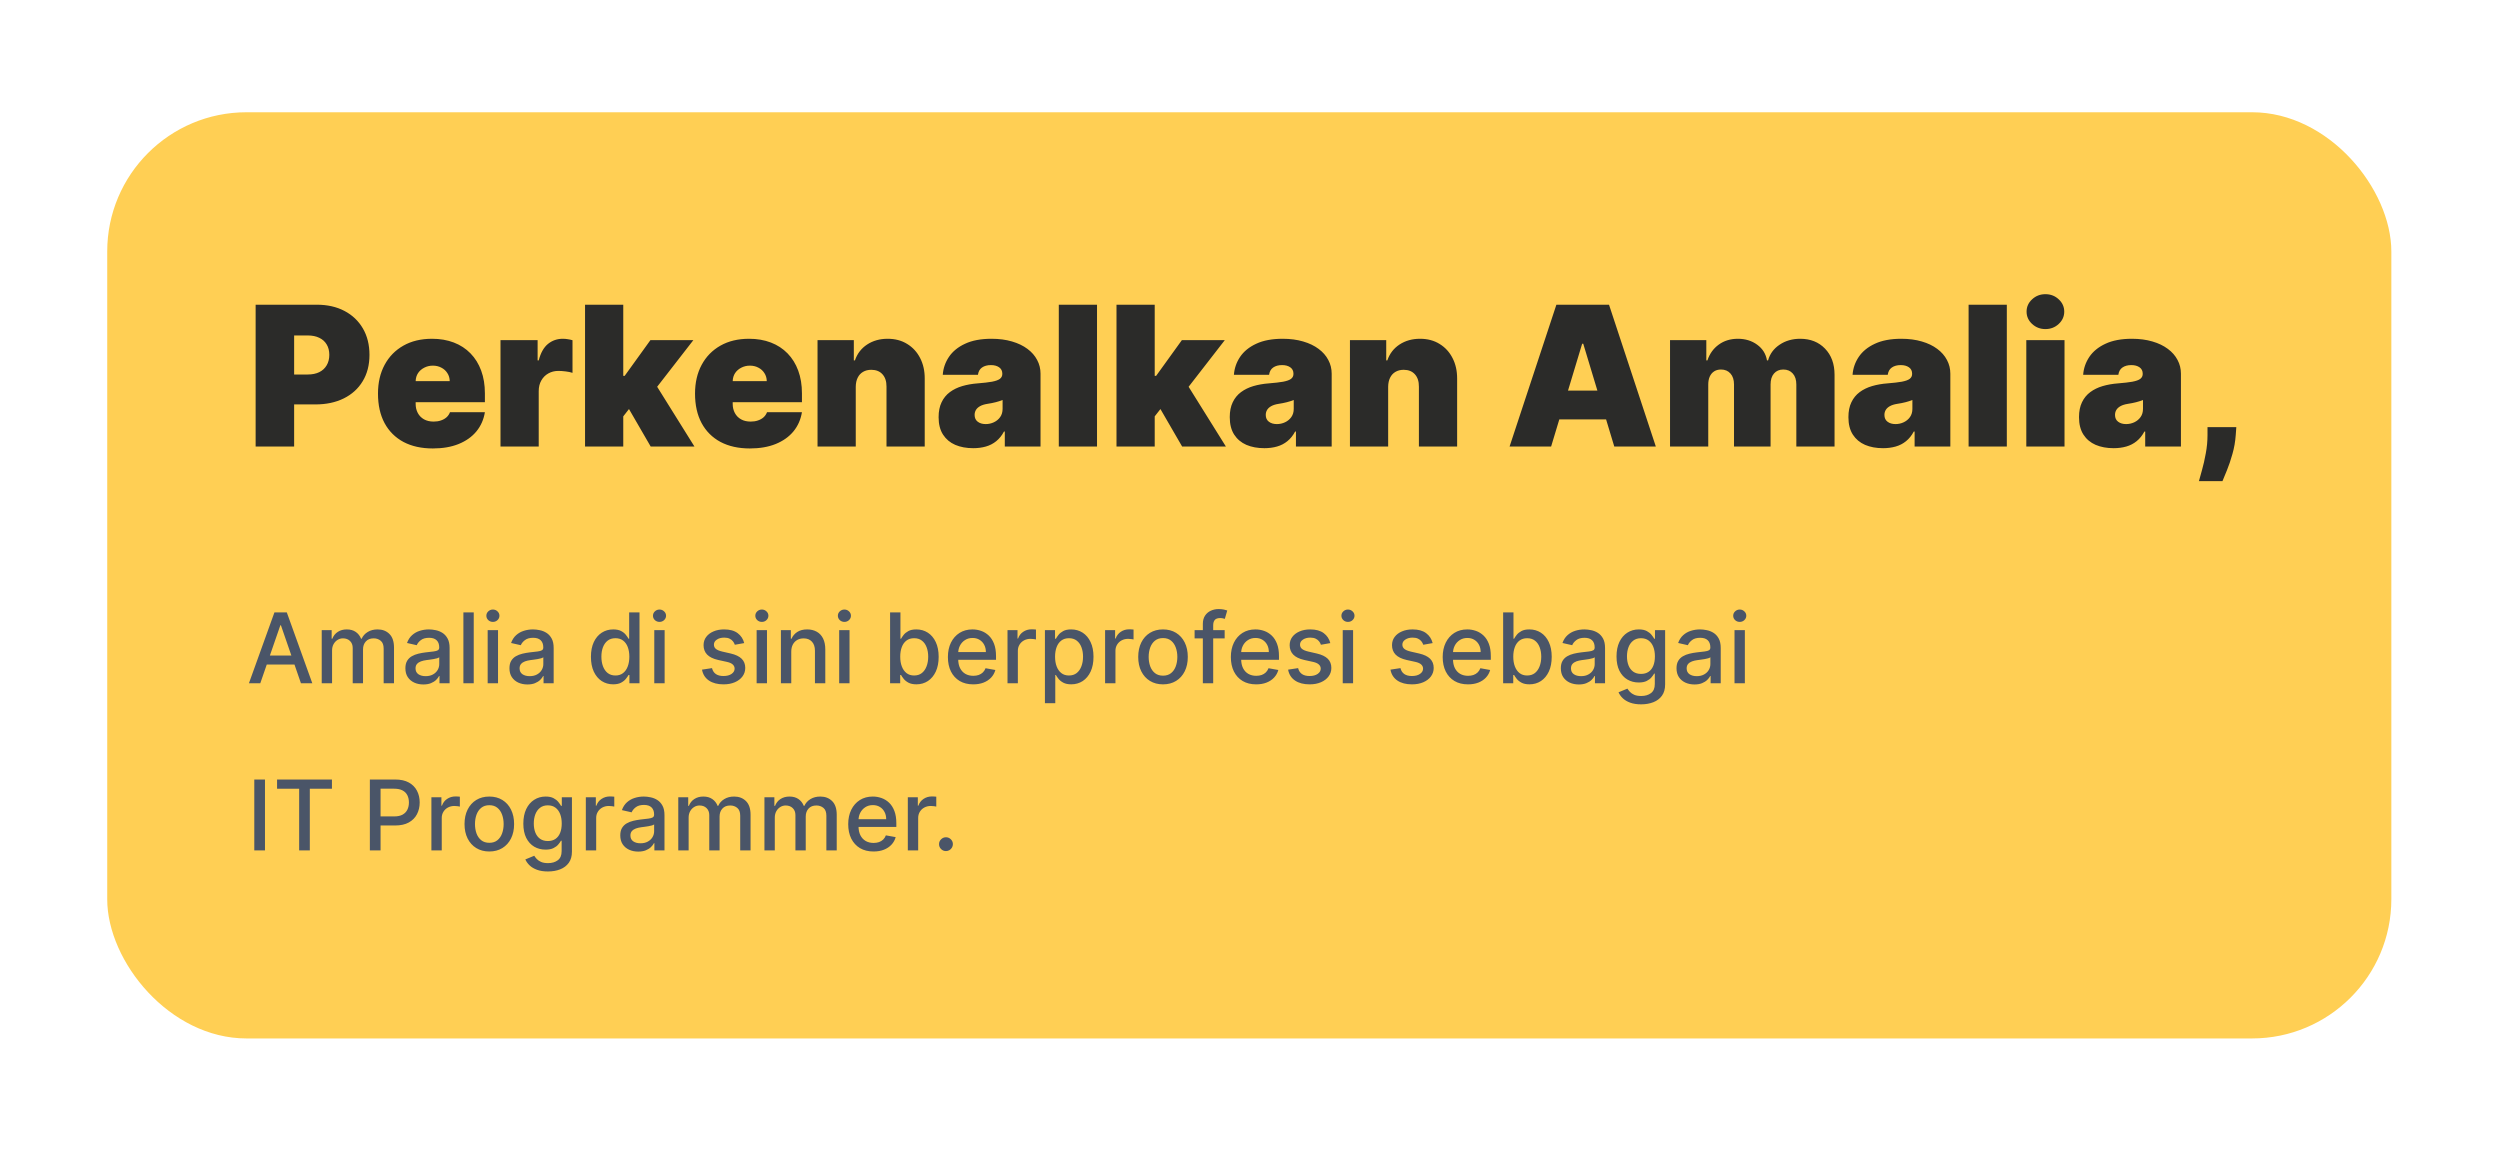 <svg width="359" height="165" viewBox="0 0 359 165" fill="none" xmlns="http://www.w3.org/2000/svg">
<g filter="url(#filter0_d_3867_9648)">
<rect x="6" y="6" width="328" height="133" rx="20" fill="#FFCF54"/>
<path d="M27.312 54V33.636H36.102C37.614 33.636 38.936 33.935 40.07 34.531C41.203 35.128 42.085 35.966 42.715 37.047C43.344 38.127 43.659 39.39 43.659 40.835C43.659 42.294 43.334 43.556 42.685 44.624C42.042 45.691 41.137 46.513 39.97 47.09C38.81 47.666 37.455 47.955 35.903 47.955H30.653V43.659H34.79C35.439 43.659 35.993 43.546 36.45 43.321C36.914 43.089 37.269 42.761 37.514 42.337C37.766 41.912 37.892 41.412 37.892 40.835C37.892 40.252 37.766 39.755 37.514 39.344C37.269 38.926 36.914 38.608 36.45 38.389C35.993 38.164 35.439 38.051 34.79 38.051H32.841V54H27.312ZM52.757 54.278C51.126 54.278 49.721 53.967 48.541 53.344C47.368 52.714 46.463 51.812 45.827 50.639C45.197 49.459 44.882 48.047 44.882 46.403C44.882 44.826 45.2 43.447 45.837 42.267C46.473 41.087 47.371 40.169 48.531 39.513C49.691 38.856 51.06 38.528 52.638 38.528C53.791 38.528 54.835 38.707 55.77 39.065C56.705 39.423 57.503 39.944 58.166 40.626C58.829 41.303 59.34 42.124 59.697 43.092C60.055 44.06 60.234 45.151 60.234 46.364V47.636H46.592V44.614H55.183C55.177 44.176 55.064 43.792 54.845 43.46C54.633 43.122 54.345 42.86 53.98 42.675C53.622 42.483 53.215 42.386 52.757 42.386C52.313 42.386 51.905 42.483 51.534 42.675C51.163 42.86 50.865 43.119 50.639 43.45C50.42 43.782 50.304 44.169 50.291 44.614V47.875C50.291 48.365 50.394 48.803 50.599 49.188C50.805 49.572 51.1 49.874 51.484 50.092C51.869 50.311 52.333 50.42 52.876 50.42C53.254 50.42 53.599 50.367 53.91 50.261C54.229 50.155 54.501 50.003 54.726 49.804C54.951 49.599 55.117 49.353 55.223 49.068H60.234C60.062 50.129 59.654 51.05 59.011 51.832C58.368 52.608 57.517 53.211 56.456 53.642C55.402 54.066 54.169 54.278 52.757 54.278ZM62.474 54V38.727H67.804V41.631H67.963C68.241 40.557 68.682 39.771 69.285 39.274C69.895 38.777 70.608 38.528 71.423 38.528C71.662 38.528 71.897 38.548 72.129 38.588C72.368 38.621 72.596 38.671 72.815 38.737V43.42C72.543 43.328 72.209 43.258 71.811 43.212C71.413 43.165 71.072 43.142 70.787 43.142C70.25 43.142 69.766 43.265 69.335 43.51C68.911 43.749 68.576 44.087 68.331 44.524C68.085 44.955 67.963 45.462 67.963 46.045V54H62.474ZM79.546 50.381L79.586 43.858H80.302L84.001 38.727H90.166L83.961 46.722H82.41L79.546 50.381ZM74.615 54V33.636H80.103V54H74.615ZM84.041 54L80.541 47.955L84.12 44.057L90.325 54H84.041ZM98.284 54.278C96.654 54.278 95.249 53.967 94.069 53.344C92.895 52.714 91.99 51.812 91.354 50.639C90.724 49.459 90.409 48.047 90.409 46.403C90.409 44.826 90.728 43.447 91.364 42.267C92 41.087 92.899 40.169 94.059 39.513C95.219 38.856 96.588 38.528 98.165 38.528C99.319 38.528 100.363 38.707 101.297 39.065C102.232 39.423 103.031 39.944 103.694 40.626C104.356 41.303 104.867 42.124 105.225 43.092C105.583 44.06 105.762 45.151 105.762 46.364V47.636H92.12V44.614H100.711C100.704 44.176 100.591 43.792 100.373 43.46C100.16 43.122 99.872 42.86 99.507 42.675C99.15 42.483 98.742 42.386 98.284 42.386C97.84 42.386 97.433 42.483 97.061 42.675C96.69 42.86 96.392 43.119 96.166 43.45C95.948 43.782 95.832 44.169 95.819 44.614V47.875C95.819 48.365 95.921 48.803 96.127 49.188C96.332 49.572 96.627 49.874 97.012 50.092C97.396 50.311 97.86 50.42 98.404 50.42C98.782 50.42 99.126 50.367 99.438 50.261C99.756 50.155 100.028 50.003 100.253 49.804C100.479 49.599 100.644 49.353 100.75 49.068H105.762C105.589 50.129 105.182 51.05 104.539 51.832C103.896 52.608 103.044 53.211 101.983 53.642C100.929 54.066 99.696 54.278 98.284 54.278ZM113.49 45.409V54H108.001V38.727H113.212V41.631H113.371C113.702 40.663 114.286 39.904 115.121 39.354C115.963 38.803 116.944 38.528 118.064 38.528C119.144 38.528 120.082 38.777 120.878 39.274C121.68 39.765 122.3 40.441 122.737 41.303C123.181 42.164 123.4 43.149 123.393 44.256V54H117.905V45.409C117.911 44.653 117.719 44.06 117.328 43.629C116.944 43.198 116.407 42.983 115.717 42.983C115.267 42.983 114.872 43.082 114.534 43.281C114.203 43.474 113.947 43.752 113.768 44.117C113.589 44.474 113.497 44.905 113.49 45.409ZM130.359 54.239C129.384 54.239 128.522 54.08 127.773 53.761C127.031 53.437 126.448 52.946 126.023 52.29C125.599 51.633 125.387 50.798 125.387 49.784C125.387 48.949 125.53 48.236 125.815 47.646C126.1 47.05 126.497 46.562 127.008 46.185C127.518 45.807 128.112 45.519 128.788 45.32C129.47 45.121 130.206 44.992 130.995 44.932C131.85 44.865 132.536 44.786 133.053 44.693C133.577 44.594 133.955 44.458 134.187 44.285C134.419 44.106 134.535 43.871 134.535 43.58V43.54C134.535 43.142 134.382 42.837 134.077 42.625C133.772 42.413 133.381 42.307 132.904 42.307C132.38 42.307 131.953 42.423 131.621 42.655C131.297 42.88 131.101 43.228 131.035 43.699H125.984C126.05 42.771 126.345 41.916 126.869 41.133C127.399 40.345 128.171 39.715 129.185 39.244C130.2 38.767 131.466 38.528 132.984 38.528C134.077 38.528 135.058 38.658 135.927 38.916C136.795 39.168 137.534 39.523 138.144 39.98C138.754 40.431 139.218 40.961 139.536 41.571C139.861 42.174 140.023 42.831 140.023 43.54V54H134.893V51.852H134.773C134.469 52.422 134.097 52.883 133.66 53.234C133.229 53.586 132.735 53.841 132.178 54C131.628 54.159 131.022 54.239 130.359 54.239ZM132.148 50.778C132.566 50.778 132.957 50.692 133.322 50.52C133.693 50.347 133.995 50.099 134.227 49.774C134.459 49.449 134.575 49.055 134.575 48.591V47.318C134.429 47.378 134.273 47.434 134.107 47.487C133.948 47.54 133.776 47.59 133.59 47.636C133.411 47.683 133.219 47.726 133.013 47.766C132.815 47.805 132.606 47.842 132.387 47.875C131.963 47.941 131.615 48.051 131.343 48.203C131.078 48.349 130.879 48.531 130.746 48.75C130.621 48.962 130.558 49.201 130.558 49.466C130.558 49.89 130.707 50.215 131.005 50.44C131.303 50.666 131.684 50.778 132.148 50.778ZM148.135 33.636V54H142.646V33.636H148.135ZM155.863 50.381L155.903 43.858H156.619L160.317 38.727H166.482L160.278 46.722H158.727L155.863 50.381ZM150.931 54V33.636H156.42V54H150.931ZM160.357 54L156.857 47.955L160.437 44.057L166.641 54H160.357ZM172.167 54.239C171.193 54.239 170.331 54.08 169.582 53.761C168.84 53.437 168.256 52.946 167.832 52.29C167.408 51.633 167.196 50.798 167.196 49.784C167.196 48.949 167.338 48.236 167.623 47.646C167.908 47.05 168.306 46.562 168.816 46.185C169.327 45.807 169.92 45.519 170.596 45.32C171.279 45.121 172.015 44.992 172.804 44.932C173.659 44.865 174.345 44.786 174.862 44.693C175.386 44.594 175.763 44.458 175.995 44.285C176.227 44.106 176.343 43.871 176.343 43.58V43.54C176.343 43.142 176.191 42.837 175.886 42.625C175.581 42.413 175.19 42.307 174.713 42.307C174.189 42.307 173.761 42.423 173.43 42.655C173.105 42.88 172.91 43.228 172.843 43.699H167.792C167.859 42.771 168.154 41.916 168.677 41.133C169.208 40.345 169.98 39.715 170.994 39.244C172.008 38.767 173.274 38.528 174.792 38.528C175.886 38.528 176.867 38.658 177.735 38.916C178.604 39.168 179.343 39.523 179.953 39.98C180.563 40.431 181.027 40.961 181.345 41.571C181.67 42.174 181.832 42.831 181.832 43.54V54H176.701V51.852H176.582C176.277 52.422 175.906 52.883 175.468 53.234C175.038 53.586 174.544 53.841 173.987 54C173.437 54.159 172.83 54.239 172.167 54.239ZM173.957 50.778C174.375 50.778 174.766 50.692 175.13 50.52C175.502 50.347 175.803 50.099 176.035 49.774C176.267 49.449 176.383 49.055 176.383 48.591V47.318C176.237 47.378 176.082 47.434 175.916 47.487C175.757 47.54 175.584 47.59 175.399 47.636C175.22 47.683 175.028 47.726 174.822 47.766C174.623 47.805 174.414 47.842 174.196 47.875C173.771 47.941 173.423 48.051 173.152 48.203C172.886 48.349 172.688 48.531 172.555 48.75C172.429 48.962 172.366 49.201 172.366 49.466C172.366 49.89 172.515 50.215 172.814 50.44C173.112 50.666 173.493 50.778 173.957 50.778ZM189.943 45.409V54H184.455V38.727H189.665V41.631H189.824C190.155 40.663 190.739 39.904 191.574 39.354C192.416 38.803 193.397 38.528 194.517 38.528C195.598 38.528 196.536 38.777 197.331 39.274C198.133 39.765 198.753 40.441 199.19 41.303C199.634 42.164 199.853 43.149 199.847 44.256V54H194.358V45.409C194.365 44.653 194.172 44.06 193.781 43.629C193.397 43.198 192.86 42.983 192.17 42.983C191.72 42.983 191.325 43.082 190.987 43.281C190.656 43.474 190.401 43.752 190.222 44.117C190.043 44.474 189.95 44.905 189.943 45.409ZM213.344 54H207.379L214.1 33.636H221.657L228.379 54H222.413L217.958 39.244H217.799L213.344 54ZM212.231 45.966H223.447V50.102H212.231V45.966ZM230.419 54V38.727H235.63V41.631H235.789C236.107 40.676 236.65 39.92 237.419 39.364C238.188 38.807 239.103 38.528 240.164 38.528C241.238 38.528 242.162 38.813 242.938 39.383C243.713 39.947 244.181 40.696 244.34 41.631H244.499C244.757 40.696 245.308 39.947 246.15 39.383C246.991 38.813 247.979 38.528 249.113 38.528C250.578 38.528 251.764 38.999 252.672 39.94C253.587 40.882 254.044 42.135 254.044 43.699V54H248.556V45.091C248.556 44.421 248.387 43.898 248.049 43.52C247.711 43.135 247.257 42.943 246.686 42.943C246.123 42.943 245.676 43.135 245.344 43.52C245.019 43.898 244.857 44.421 244.857 45.091V54H239.607V45.091C239.607 44.421 239.438 43.898 239.1 43.52C238.762 43.135 238.308 42.943 237.738 42.943C237.36 42.943 237.035 43.029 236.763 43.202C236.491 43.374 236.279 43.623 236.127 43.947C235.981 44.266 235.908 44.647 235.908 45.091V54H230.419ZM261.007 54.239C260.033 54.239 259.171 54.08 258.422 53.761C257.679 53.437 257.096 52.946 256.672 52.29C256.248 51.633 256.036 50.798 256.036 49.784C256.036 48.949 256.178 48.236 256.463 47.646C256.748 47.05 257.146 46.562 257.656 46.185C258.167 45.807 258.76 45.519 259.436 45.32C260.119 45.121 260.855 44.992 261.643 44.932C262.499 44.865 263.185 44.786 263.702 44.693C264.225 44.594 264.603 44.458 264.835 44.285C265.067 44.106 265.183 43.871 265.183 43.58V43.54C265.183 43.142 265.031 42.837 264.726 42.625C264.421 42.413 264.03 42.307 263.553 42.307C263.029 42.307 262.601 42.423 262.27 42.655C261.945 42.88 261.75 43.228 261.683 43.699H256.632C256.698 42.771 256.993 41.916 257.517 41.133C258.047 40.345 258.82 39.715 259.834 39.244C260.848 38.767 262.114 38.528 263.632 38.528C264.726 38.528 265.707 38.658 266.575 38.916C267.444 39.168 268.183 39.523 268.793 39.98C269.402 40.431 269.866 40.961 270.185 41.571C270.509 42.174 270.672 42.831 270.672 43.54V54H265.541V51.852H265.422C265.117 52.422 264.746 52.883 264.308 53.234C263.877 53.586 263.384 53.841 262.827 54C262.277 54.159 261.67 54.239 261.007 54.239ZM262.797 50.778C263.214 50.778 263.606 50.692 263.97 50.52C264.341 50.347 264.643 50.099 264.875 49.774C265.107 49.449 265.223 49.055 265.223 48.591V47.318C265.077 47.378 264.921 47.434 264.756 47.487C264.597 47.54 264.424 47.59 264.239 47.636C264.06 47.683 263.867 47.726 263.662 47.766C263.463 47.805 263.254 47.842 263.036 47.875C262.611 47.941 262.263 48.051 261.991 48.203C261.726 48.349 261.527 48.531 261.395 48.75C261.269 48.962 261.206 49.201 261.206 49.466C261.206 49.89 261.355 50.215 261.653 50.44C261.952 50.666 262.333 50.778 262.797 50.778ZM278.783 33.636V54H273.294V33.636H278.783ZM281.58 54V38.727H287.068V54H281.58ZM284.324 37.136C283.581 37.136 282.945 36.891 282.415 36.401C281.884 35.91 281.619 35.32 281.619 34.631C281.619 33.941 281.884 33.351 282.415 32.861C282.945 32.37 283.581 32.125 284.324 32.125C285.073 32.125 285.709 32.37 286.233 32.861C286.763 33.351 287.028 33.941 287.028 34.631C287.028 35.32 286.763 35.91 286.233 36.401C285.709 36.891 285.073 37.136 284.324 37.136ZM294.12 54.239C293.146 54.239 292.284 54.08 291.535 53.761C290.793 53.437 290.209 52.946 289.785 52.29C289.361 51.633 289.149 50.798 289.149 49.784C289.149 48.949 289.291 48.236 289.576 47.646C289.861 47.05 290.259 46.562 290.77 46.185C291.28 45.807 291.873 45.519 292.549 45.32C293.232 45.121 293.968 44.992 294.757 44.932C295.612 44.865 296.298 44.786 296.815 44.693C297.339 44.594 297.717 44.458 297.949 44.285C298.181 44.106 298.297 43.871 298.297 43.58V43.54C298.297 43.142 298.144 42.837 297.839 42.625C297.534 42.413 297.143 42.307 296.666 42.307C296.142 42.307 295.715 42.423 295.383 42.655C295.058 42.88 294.863 43.228 294.797 43.699H289.745C289.812 42.771 290.107 41.916 290.63 41.133C291.161 40.345 291.933 39.715 292.947 39.244C293.961 38.767 295.227 38.528 296.745 38.528C297.839 38.528 298.82 38.658 299.689 38.916C300.557 39.168 301.296 39.523 301.906 39.98C302.516 40.431 302.98 40.961 303.298 41.571C303.623 42.174 303.785 42.831 303.785 43.54V54H298.654V51.852H298.535C298.23 52.422 297.859 52.883 297.422 53.234C296.991 53.586 296.497 53.841 295.94 54C295.39 54.159 294.783 54.239 294.12 54.239ZM295.91 50.778C296.328 50.778 296.719 50.692 297.083 50.52C297.455 50.347 297.756 50.099 297.988 49.774C298.22 49.449 298.336 49.055 298.336 48.591V47.318C298.19 47.378 298.035 47.434 297.869 47.487C297.71 47.54 297.538 47.59 297.352 47.636C297.173 47.683 296.981 47.726 296.775 47.766C296.576 47.805 296.368 47.842 296.149 47.875C295.725 47.941 295.377 48.051 295.105 48.203C294.84 48.349 294.641 48.531 294.508 48.75C294.382 48.962 294.319 49.201 294.319 49.466C294.319 49.89 294.468 50.215 294.767 50.44C295.065 50.666 295.446 50.778 295.91 50.778ZM311.737 51.216L311.658 52.33C311.591 53.284 311.432 54.199 311.18 55.074C310.935 55.949 310.673 56.724 310.395 57.401C310.123 58.077 309.908 58.6 309.749 58.972H306.368C306.474 58.6 306.623 58.063 306.815 57.361C307.014 56.665 307.193 55.876 307.352 54.994C307.518 54.119 307.601 53.231 307.601 52.33V51.216H311.737Z" fill="#2B2B29"/>
<path d="M27.979 88H26.348L30.012 77.818H31.787L35.451 88H33.82L30.942 79.668H30.862L27.979 88ZM28.252 84.013H33.542V85.305H28.252V84.013ZM36.802 88V80.364H38.229V81.606H38.323C38.482 81.186 38.743 80.858 39.104 80.622C39.465 80.383 39.898 80.264 40.401 80.264C40.912 80.264 41.339 80.383 41.684 80.622C42.032 80.861 42.289 81.189 42.455 81.606H42.534C42.717 81.199 43.007 80.874 43.404 80.632C43.802 80.387 44.276 80.264 44.826 80.264C45.519 80.264 46.084 80.481 46.522 80.915C46.962 81.35 47.183 82.004 47.183 82.879V88H45.696V83.019C45.696 82.501 45.555 82.127 45.274 81.895C44.992 81.663 44.656 81.547 44.264 81.547C43.781 81.547 43.404 81.696 43.136 81.994C42.867 82.289 42.733 82.669 42.733 83.133V88H41.252V82.924C41.252 82.51 41.122 82.177 40.864 81.925C40.605 81.673 40.269 81.547 39.855 81.547C39.573 81.547 39.313 81.621 39.074 81.771C38.839 81.916 38.648 82.12 38.502 82.382C38.36 82.644 38.288 82.947 38.288 83.292V88H36.802ZM51.397 88.169C50.913 88.169 50.476 88.079 50.085 87.901C49.694 87.718 49.384 87.455 49.155 87.11C48.93 86.765 48.817 86.343 48.817 85.842C48.817 85.412 48.9 85.057 49.066 84.778C49.231 84.5 49.455 84.28 49.737 84.117C50.019 83.955 50.334 83.832 50.681 83.749C51.029 83.666 51.384 83.603 51.745 83.56C52.203 83.507 52.574 83.464 52.859 83.431C53.144 83.395 53.351 83.337 53.48 83.257C53.61 83.178 53.674 83.048 53.674 82.869V82.835C53.674 82.4 53.552 82.064 53.306 81.825C53.065 81.587 52.703 81.467 52.223 81.467C51.722 81.467 51.328 81.578 51.039 81.8C50.754 82.019 50.557 82.263 50.448 82.531L49.051 82.213C49.217 81.749 49.459 81.374 49.777 81.09C50.098 80.801 50.468 80.592 50.885 80.463C51.303 80.331 51.742 80.264 52.203 80.264C52.508 80.264 52.831 80.301 53.172 80.374C53.517 80.443 53.838 80.572 54.137 80.761C54.438 80.95 54.685 81.22 54.877 81.572C55.07 81.92 55.166 82.372 55.166 82.929V88H53.714V86.956H53.654C53.558 87.148 53.414 87.337 53.222 87.523C53.03 87.708 52.783 87.862 52.481 87.985C52.18 88.108 51.818 88.169 51.397 88.169ZM51.721 86.976C52.132 86.976 52.483 86.895 52.775 86.732C53.069 86.57 53.293 86.358 53.446 86.096C53.601 85.831 53.679 85.547 53.679 85.246V84.261C53.626 84.314 53.524 84.364 53.371 84.41C53.222 84.454 53.051 84.492 52.859 84.525C52.667 84.555 52.48 84.583 52.297 84.609C52.115 84.633 51.962 84.653 51.84 84.669C51.551 84.706 51.288 84.767 51.049 84.853C50.814 84.939 50.625 85.063 50.483 85.226C50.343 85.385 50.274 85.597 50.274 85.862C50.274 86.23 50.41 86.508 50.681 86.697C50.953 86.883 51.3 86.976 51.721 86.976ZM58.632 77.818V88H57.146V77.818H58.632ZM60.632 88V80.364H62.119V88H60.632ZM61.383 79.185C61.124 79.185 60.902 79.099 60.717 78.927C60.534 78.751 60.443 78.542 60.443 78.3C60.443 78.055 60.534 77.846 60.717 77.674C60.902 77.498 61.124 77.41 61.383 77.41C61.641 77.41 61.862 77.498 62.044 77.674C62.23 77.846 62.322 78.055 62.322 78.3C62.322 78.542 62.23 78.751 62.044 78.927C61.862 79.099 61.641 79.185 61.383 79.185ZM66.341 88.169C65.857 88.169 65.419 88.079 65.028 87.901C64.637 87.718 64.327 87.455 64.099 87.11C63.873 86.765 63.761 86.343 63.761 85.842C63.761 85.412 63.843 85.057 64.009 84.778C64.175 84.5 64.398 84.28 64.68 84.117C64.962 83.955 65.277 83.832 65.625 83.749C65.973 83.666 66.328 83.603 66.689 83.56C67.146 83.507 67.517 83.464 67.802 83.431C68.087 83.395 68.295 83.337 68.424 83.257C68.553 83.178 68.618 83.048 68.618 82.869V82.835C68.618 82.4 68.495 82.064 68.25 81.825C68.008 81.587 67.647 81.467 67.166 81.467C66.665 81.467 66.271 81.578 65.983 81.8C65.698 82.019 65.501 82.263 65.391 82.531L63.994 82.213C64.16 81.749 64.402 81.374 64.72 81.09C65.041 80.801 65.411 80.592 65.829 80.463C66.246 80.331 66.685 80.264 67.146 80.264C67.451 80.264 67.774 80.301 68.116 80.374C68.46 80.443 68.782 80.572 69.08 80.761C69.382 80.95 69.629 81.22 69.821 81.572C70.013 81.92 70.109 82.372 70.109 82.929V88H68.657V86.956H68.598C68.502 87.148 68.358 87.337 68.165 87.523C67.973 87.708 67.726 87.862 67.424 87.985C67.123 88.108 66.762 88.169 66.341 88.169ZM66.664 86.976C67.075 86.976 67.426 86.895 67.718 86.732C68.013 86.57 68.237 86.358 68.389 86.096C68.545 85.831 68.623 85.547 68.623 85.246V84.261C68.57 84.314 68.467 84.364 68.314 84.41C68.165 84.454 67.995 84.492 67.802 84.525C67.61 84.555 67.423 84.583 67.241 84.609C67.058 84.633 66.906 84.653 66.783 84.669C66.495 84.706 66.231 84.767 65.993 84.853C65.757 84.939 65.569 85.063 65.426 85.226C65.287 85.385 65.217 85.597 65.217 85.862C65.217 86.23 65.353 86.508 65.625 86.697C65.897 86.883 66.243 86.976 66.664 86.976ZM78.653 88.149C78.036 88.149 77.486 87.992 77.002 87.677C76.522 87.359 76.144 86.906 75.869 86.32C75.597 85.73 75.461 85.022 75.461 84.197C75.461 83.371 75.599 82.665 75.874 82.079C76.152 81.492 76.533 81.043 77.017 80.731C77.501 80.42 78.05 80.264 78.663 80.264C79.137 80.264 79.518 80.344 79.806 80.503C80.098 80.659 80.323 80.841 80.482 81.05C80.645 81.258 80.771 81.442 80.86 81.602H80.95V77.818H82.436V88H80.985V86.812H80.86C80.771 86.974 80.641 87.16 80.472 87.369C80.307 87.577 80.078 87.76 79.786 87.915C79.495 88.071 79.117 88.149 78.653 88.149ZM78.981 86.881C79.409 86.881 79.77 86.769 80.065 86.543C80.363 86.315 80.588 85.998 80.741 85.594C80.897 85.189 80.975 84.719 80.975 84.182C80.975 83.651 80.898 83.188 80.746 82.79C80.594 82.392 80.37 82.082 80.075 81.86C79.78 81.638 79.415 81.527 78.981 81.527C78.534 81.527 78.161 81.643 77.862 81.875C77.564 82.107 77.339 82.424 77.186 82.825C77.037 83.226 76.963 83.678 76.963 84.182C76.963 84.692 77.039 85.151 77.191 85.559C77.344 85.967 77.569 86.29 77.867 86.528C78.169 86.764 78.54 86.881 78.981 86.881ZM84.558 88V80.364H86.044V88H84.558ZM85.309 79.185C85.05 79.185 84.828 79.099 84.642 78.927C84.46 78.751 84.369 78.542 84.369 78.3C84.369 78.055 84.46 77.846 84.642 77.674C84.828 77.498 85.05 77.41 85.309 77.41C85.567 77.41 85.787 77.498 85.97 77.674C86.155 77.846 86.248 78.055 86.248 78.3C86.248 78.542 86.155 78.751 85.97 78.927C85.787 79.099 85.567 79.185 85.309 79.185ZM97.472 82.228L96.124 82.467C96.068 82.294 95.978 82.13 95.856 81.974C95.737 81.819 95.574 81.691 95.369 81.592C95.163 81.492 94.906 81.442 94.598 81.442C94.177 81.442 93.826 81.537 93.544 81.726C93.262 81.912 93.121 82.152 93.121 82.447C93.121 82.702 93.216 82.907 93.405 83.063C93.594 83.219 93.899 83.347 94.32 83.446L95.533 83.724C96.235 83.887 96.759 84.137 97.104 84.475C97.448 84.813 97.621 85.252 97.621 85.793C97.621 86.25 97.488 86.658 97.223 87.016C96.961 87.37 96.595 87.649 96.124 87.851C95.657 88.053 95.115 88.154 94.499 88.154C93.644 88.154 92.946 87.972 92.406 87.607C91.865 87.239 91.534 86.717 91.411 86.041L92.848 85.822C92.938 86.197 93.121 86.48 93.4 86.673C93.678 86.862 94.041 86.956 94.489 86.956C94.976 86.956 95.365 86.855 95.657 86.653C95.949 86.447 96.094 86.197 96.094 85.902C96.094 85.663 96.005 85.463 95.826 85.3C95.65 85.138 95.38 85.015 95.016 84.933L93.723 84.649C93.01 84.487 92.483 84.228 92.142 83.874C91.804 83.519 91.635 83.07 91.635 82.526C91.635 82.076 91.761 81.681 92.013 81.343C92.265 81.005 92.613 80.742 93.057 80.553C93.501 80.36 94.01 80.264 94.583 80.264C95.408 80.264 96.058 80.443 96.532 80.801C97.006 81.156 97.319 81.631 97.472 82.228ZM99.255 88V80.364H100.742V88H99.255ZM100.006 79.185C99.747 79.185 99.525 79.099 99.34 78.927C99.157 78.751 99.066 78.542 99.066 78.3C99.066 78.055 99.157 77.846 99.34 77.674C99.525 77.498 99.747 77.41 100.006 77.41C100.264 77.41 100.485 77.498 100.667 77.674C100.853 77.846 100.945 78.055 100.945 78.3C100.945 78.542 100.853 78.751 100.667 78.927C100.485 79.099 100.264 79.185 100.006 79.185ZM104.228 83.466V88H102.741V80.364H104.168V81.606H104.263C104.438 81.202 104.714 80.877 105.088 80.632C105.466 80.387 105.942 80.264 106.515 80.264C107.035 80.264 107.491 80.374 107.882 80.592C108.273 80.808 108.576 81.129 108.792 81.557C109.007 81.984 109.115 82.513 109.115 83.143V88H107.629V83.322C107.629 82.768 107.484 82.336 107.196 82.024C106.908 81.709 106.512 81.552 106.008 81.552C105.663 81.552 105.357 81.626 105.088 81.776C104.823 81.925 104.612 82.144 104.457 82.432C104.304 82.717 104.228 83.062 104.228 83.466ZM111.109 88V80.364H112.595V88H111.109ZM111.859 79.185C111.601 79.185 111.379 79.099 111.193 78.927C111.011 78.751 110.92 78.542 110.92 78.3C110.92 78.055 111.011 77.846 111.193 77.674C111.379 77.498 111.601 77.41 111.859 77.41C112.118 77.41 112.338 77.498 112.521 77.674C112.706 77.846 112.799 78.055 112.799 78.3C112.799 78.542 112.706 78.751 112.521 78.927C112.338 79.099 112.118 79.185 111.859 79.185ZM118.419 88V77.818H119.906V81.602H119.995C120.082 81.442 120.206 81.258 120.368 81.05C120.531 80.841 120.756 80.659 121.044 80.503C121.333 80.344 121.714 80.264 122.188 80.264C122.804 80.264 123.355 80.42 123.838 80.731C124.322 81.043 124.702 81.492 124.977 82.079C125.255 82.665 125.395 83.371 125.395 84.197C125.395 85.022 125.257 85.73 124.982 86.32C124.707 86.906 124.329 87.359 123.848 87.677C123.368 87.992 122.819 88.149 122.203 88.149C121.739 88.149 121.359 88.071 121.064 87.915C120.773 87.76 120.544 87.577 120.378 87.369C120.212 87.16 120.085 86.974 119.995 86.812H119.871V88H118.419ZM119.876 84.182C119.876 84.719 119.954 85.189 120.11 85.594C120.266 85.998 120.491 86.315 120.786 86.543C121.081 86.769 121.442 86.881 121.87 86.881C122.314 86.881 122.685 86.764 122.983 86.528C123.282 86.29 123.507 85.967 123.659 85.559C123.815 85.151 123.893 84.692 123.893 84.182C123.893 83.678 123.817 83.226 123.664 82.825C123.515 82.424 123.29 82.107 122.988 81.875C122.69 81.643 122.317 81.527 121.87 81.527C121.439 81.527 121.074 81.638 120.776 81.86C120.481 82.082 120.257 82.392 120.105 82.79C119.952 83.188 119.876 83.651 119.876 84.182ZM130.355 88.154C129.603 88.154 128.955 87.993 128.411 87.672C127.871 87.347 127.453 86.891 127.158 86.305C126.867 85.715 126.721 85.024 126.721 84.231C126.721 83.449 126.867 82.76 127.158 82.163C127.453 81.567 127.864 81.101 128.391 80.766C128.921 80.432 129.541 80.264 130.251 80.264C130.681 80.264 131.099 80.335 131.503 80.478C131.908 80.621 132.271 80.844 132.592 81.149C132.914 81.454 133.167 81.85 133.353 82.337C133.538 82.821 133.631 83.41 133.631 84.102V84.629H127.561V83.516H132.175C132.175 83.124 132.095 82.778 131.936 82.477C131.777 82.172 131.553 81.931 131.265 81.756C130.98 81.58 130.645 81.492 130.26 81.492C129.843 81.492 129.478 81.595 129.167 81.8C128.858 82.003 128.62 82.268 128.451 82.596C128.285 82.921 128.202 83.274 128.202 83.655V84.525C128.202 85.035 128.292 85.469 128.471 85.827C128.653 86.185 128.907 86.459 129.231 86.648C129.556 86.833 129.936 86.926 130.37 86.926C130.652 86.926 130.908 86.886 131.14 86.807C131.372 86.724 131.573 86.601 131.742 86.439C131.911 86.276 132.04 86.076 132.13 85.837L133.537 86.091C133.424 86.505 133.222 86.868 132.93 87.18C132.642 87.488 132.279 87.728 131.841 87.901C131.407 88.07 130.912 88.154 130.355 88.154ZM135.281 88V80.364H136.717V81.577H136.797C136.936 81.166 137.181 80.843 137.533 80.607C137.887 80.369 138.288 80.249 138.736 80.249C138.829 80.249 138.938 80.253 139.064 80.259C139.193 80.266 139.294 80.274 139.367 80.284V81.706C139.308 81.689 139.201 81.671 139.049 81.651C138.897 81.628 138.744 81.617 138.592 81.617C138.24 81.617 137.927 81.691 137.652 81.84C137.38 81.986 137.165 82.19 137.006 82.452C136.847 82.71 136.767 83.005 136.767 83.337V88H135.281ZM140.654 90.864V80.364H142.105V81.602H142.23C142.316 81.442 142.44 81.258 142.602 81.05C142.765 80.841 142.99 80.659 143.279 80.503C143.567 80.344 143.948 80.264 144.422 80.264C145.039 80.264 145.589 80.42 146.073 80.731C146.557 81.043 146.936 81.492 147.211 82.079C147.49 82.665 147.629 83.371 147.629 84.197C147.629 85.022 147.491 85.73 147.216 86.32C146.941 86.906 146.563 87.359 146.083 87.677C145.602 87.992 145.053 88.149 144.437 88.149C143.973 88.149 143.593 88.071 143.298 87.915C143.007 87.76 142.778 87.577 142.612 87.369C142.447 87.16 142.319 86.974 142.23 86.812H142.14V90.864H140.654ZM142.11 84.182C142.11 84.719 142.188 85.189 142.344 85.594C142.5 85.998 142.725 86.315 143.02 86.543C143.315 86.769 143.676 86.881 144.104 86.881C144.548 86.881 144.919 86.764 145.218 86.528C145.516 86.29 145.741 85.967 145.894 85.559C146.049 85.151 146.127 84.692 146.127 84.182C146.127 83.678 146.051 83.226 145.899 82.825C145.749 82.424 145.524 82.107 145.222 81.875C144.924 81.643 144.551 81.527 144.104 81.527C143.673 81.527 143.308 81.638 143.01 81.86C142.715 82.082 142.491 82.392 142.339 82.79C142.186 83.188 142.11 83.651 142.11 84.182ZM149.294 88V80.364H150.731V81.577H150.811C150.95 81.166 151.195 80.843 151.546 80.607C151.901 80.369 152.302 80.249 152.749 80.249C152.842 80.249 152.952 80.253 153.078 80.259C153.207 80.266 153.308 80.274 153.381 80.284V81.706C153.321 81.689 153.215 81.671 153.063 81.651C152.91 81.628 152.758 81.617 152.605 81.617C152.254 81.617 151.941 81.691 151.666 81.84C151.394 81.986 151.178 82.19 151.019 82.452C150.86 82.71 150.781 83.005 150.781 83.337V88H149.294ZM157.61 88.154C156.895 88.154 156.27 87.99 155.736 87.662C155.203 87.334 154.788 86.875 154.493 86.285C154.198 85.695 154.051 85.005 154.051 84.217C154.051 83.424 154.198 82.732 154.493 82.138C154.788 81.545 155.203 81.085 155.736 80.756C156.27 80.428 156.895 80.264 157.61 80.264C158.326 80.264 158.951 80.428 159.485 80.756C160.018 81.085 160.433 81.545 160.728 82.138C161.023 82.732 161.17 83.424 161.17 84.217C161.17 85.005 161.023 85.695 160.728 86.285C160.433 86.875 160.018 87.334 159.485 87.662C158.951 87.99 158.326 88.154 157.61 88.154ZM157.615 86.906C158.079 86.906 158.464 86.784 158.769 86.538C159.074 86.293 159.299 85.967 159.445 85.559C159.594 85.151 159.669 84.702 159.669 84.212C159.669 83.724 159.594 83.277 159.445 82.869C159.299 82.458 159.074 82.129 158.769 81.88C158.464 81.631 158.079 81.507 157.615 81.507C157.148 81.507 156.76 81.631 156.452 81.88C156.147 82.129 155.92 82.458 155.771 82.869C155.625 83.277 155.552 83.724 155.552 84.212C155.552 84.702 155.625 85.151 155.771 85.559C155.92 85.967 156.147 86.293 156.452 86.538C156.76 86.784 157.148 86.906 157.615 86.906ZM166.464 80.364V81.557H162.148V80.364H166.464ZM163.331 88V79.479C163.331 79.001 163.436 78.605 163.645 78.29C163.854 77.972 164.13 77.735 164.475 77.579C164.82 77.421 165.194 77.341 165.599 77.341C165.897 77.341 166.152 77.366 166.364 77.415C166.576 77.462 166.734 77.505 166.836 77.545L166.488 78.748C166.419 78.728 166.329 78.705 166.22 78.678C166.111 78.648 165.978 78.633 165.822 78.633C165.461 78.633 165.202 78.723 165.047 78.902C164.894 79.081 164.818 79.34 164.818 79.678V88H163.331ZM170.988 88.154C170.235 88.154 169.587 87.993 169.044 87.672C168.504 87.347 168.086 86.891 167.791 86.305C167.499 85.715 167.354 85.024 167.354 84.231C167.354 83.449 167.499 82.76 167.791 82.163C168.086 81.567 168.497 81.101 169.024 80.766C169.554 80.432 170.174 80.264 170.883 80.264C171.314 80.264 171.732 80.335 172.136 80.478C172.541 80.621 172.903 80.844 173.225 81.149C173.546 81.454 173.8 81.85 173.986 82.337C174.171 82.821 174.264 83.41 174.264 84.102V84.629H168.194V83.516H172.807C172.807 83.124 172.728 82.778 172.569 82.477C172.41 82.172 172.186 81.931 171.898 81.756C171.613 81.58 171.278 81.492 170.893 81.492C170.476 81.492 170.111 81.595 169.8 81.8C169.491 82.003 169.253 82.268 169.084 82.596C168.918 82.921 168.835 83.274 168.835 83.655V84.525C168.835 85.035 168.925 85.469 169.104 85.827C169.286 86.185 169.539 86.459 169.864 86.648C170.189 86.833 170.568 86.926 171.003 86.926C171.284 86.926 171.541 86.886 171.773 86.807C172.005 86.724 172.206 86.601 172.375 86.439C172.544 86.276 172.673 86.076 172.763 85.837L174.17 86.091C174.057 86.505 173.855 86.868 173.563 87.18C173.275 87.488 172.912 87.728 172.474 87.901C172.04 88.07 171.545 88.154 170.988 88.154ZM181.636 82.228L180.288 82.467C180.232 82.294 180.143 82.13 180.02 81.974C179.901 81.819 179.738 81.691 179.533 81.592C179.327 81.492 179.07 81.442 178.762 81.442C178.341 81.442 177.99 81.537 177.708 81.726C177.426 81.912 177.286 82.152 177.286 82.447C177.286 82.702 177.38 82.907 177.569 83.063C177.758 83.219 178.063 83.347 178.484 83.446L179.697 83.724C180.399 83.887 180.923 84.137 181.268 84.475C181.612 84.813 181.785 85.252 181.785 85.793C181.785 86.25 181.652 86.658 181.387 87.016C181.125 87.37 180.759 87.649 180.288 87.851C179.821 88.053 179.279 88.154 178.663 88.154C177.808 88.154 177.11 87.972 176.57 87.607C176.029 87.239 175.698 86.717 175.575 86.041L177.012 85.822C177.102 86.197 177.286 86.48 177.564 86.673C177.842 86.862 178.205 86.956 178.653 86.956C179.14 86.956 179.529 86.855 179.821 86.653C180.113 86.447 180.259 86.197 180.259 85.902C180.259 85.663 180.169 85.463 179.99 85.3C179.814 85.138 179.544 85.015 179.18 84.933L177.887 84.649C177.174 84.487 176.647 84.228 176.306 83.874C175.968 83.519 175.799 83.07 175.799 82.526C175.799 82.076 175.925 81.681 176.177 81.343C176.429 81.005 176.777 80.742 177.221 80.553C177.665 80.36 178.174 80.264 178.747 80.264C179.572 80.264 180.222 80.443 180.696 80.801C181.17 81.156 181.483 81.631 181.636 82.228ZM183.419 88V80.364H184.906V88H183.419ZM184.17 79.185C183.911 79.185 183.689 79.099 183.504 78.927C183.321 78.751 183.23 78.542 183.23 78.3C183.23 78.055 183.321 77.846 183.504 77.674C183.689 77.498 183.911 77.41 184.17 77.41C184.428 77.41 184.649 77.498 184.831 77.674C185.017 77.846 185.11 78.055 185.11 78.3C185.11 78.542 185.017 78.751 184.831 78.927C184.649 79.099 184.428 79.185 184.17 79.185ZM196.333 82.228L194.986 82.467C194.929 82.294 194.84 82.13 194.717 81.974C194.598 81.819 194.435 81.691 194.23 81.592C194.024 81.492 193.768 81.442 193.459 81.442C193.038 81.442 192.687 81.537 192.405 81.726C192.124 81.912 191.983 82.152 191.983 82.447C191.983 82.702 192.077 82.907 192.266 83.063C192.455 83.219 192.76 83.347 193.181 83.446L194.394 83.724C195.097 83.887 195.62 84.137 195.965 84.475C196.31 84.813 196.482 85.252 196.482 85.793C196.482 86.25 196.349 86.658 196.084 87.016C195.823 87.37 195.456 87.649 194.986 87.851C194.518 88.053 193.976 88.154 193.36 88.154C192.505 88.154 191.807 87.972 191.267 87.607C190.727 87.239 190.395 86.717 190.273 86.041L191.709 85.822C191.799 86.197 191.983 86.48 192.261 86.673C192.54 86.862 192.903 86.956 193.35 86.956C193.837 86.956 194.227 86.855 194.518 86.653C194.81 86.447 194.956 86.197 194.956 85.902C194.956 85.663 194.866 85.463 194.687 85.3C194.512 85.138 194.242 85.015 193.877 84.933L192.584 84.649C191.872 84.487 191.345 84.228 191.003 83.874C190.665 83.519 190.496 83.07 190.496 82.526C190.496 82.076 190.622 81.681 190.874 81.343C191.126 81.005 191.474 80.742 191.918 80.553C192.362 80.36 192.871 80.264 193.444 80.264C194.27 80.264 194.919 80.443 195.393 80.801C195.867 81.156 196.18 81.631 196.333 82.228ZM201.408 88.154C200.655 88.154 200.007 87.993 199.464 87.672C198.924 87.347 198.506 86.891 198.211 86.305C197.919 85.715 197.773 85.024 197.773 84.231C197.773 83.449 197.919 82.76 198.211 82.163C198.506 81.567 198.917 81.101 199.444 80.766C199.974 80.432 200.594 80.264 201.303 80.264C201.734 80.264 202.152 80.335 202.556 80.478C202.96 80.621 203.323 80.844 203.645 81.149C203.966 81.454 204.22 81.85 204.406 82.337C204.591 82.821 204.684 83.41 204.684 84.102V84.629H198.614V83.516H203.227C203.227 83.124 203.148 82.778 202.989 82.477C202.83 82.172 202.606 81.931 202.317 81.756C202.032 81.58 201.698 81.492 201.313 81.492C200.896 81.492 200.531 81.595 200.219 81.8C199.911 82.003 199.673 82.268 199.504 82.596C199.338 82.921 199.255 83.274 199.255 83.655V84.525C199.255 85.035 199.344 85.469 199.523 85.827C199.706 86.185 199.959 86.459 200.284 86.648C200.609 86.833 200.988 86.926 201.423 86.926C201.704 86.926 201.961 86.886 202.193 86.807C202.425 86.724 202.626 86.601 202.795 86.439C202.964 86.276 203.093 86.076 203.183 85.837L204.589 86.091C204.477 86.505 204.275 86.868 203.983 87.18C203.695 87.488 203.332 87.728 202.894 87.901C202.46 88.07 201.964 88.154 201.408 88.154ZM206.453 88V77.818H207.939V81.602H208.029C208.115 81.442 208.239 81.258 208.401 81.05C208.564 80.841 208.789 80.659 209.078 80.503C209.366 80.344 209.747 80.264 210.221 80.264C210.838 80.264 211.388 80.42 211.872 80.731C212.356 81.043 212.735 81.492 213.01 82.079C213.289 82.665 213.428 83.371 213.428 84.197C213.428 85.022 213.29 85.73 213.015 86.32C212.74 86.906 212.362 87.359 211.882 87.677C211.401 87.992 210.852 88.149 210.236 88.149C209.772 88.149 209.392 88.071 209.097 87.915C208.806 87.76 208.577 87.577 208.411 87.369C208.246 87.16 208.118 86.974 208.029 86.812H207.904V88H206.453ZM207.909 84.182C207.909 84.719 207.987 85.189 208.143 85.594C208.299 85.998 208.524 86.315 208.819 86.543C209.114 86.769 209.475 86.881 209.903 86.881C210.347 86.881 210.718 86.764 211.017 86.528C211.315 86.29 211.54 85.967 211.693 85.559C211.848 85.151 211.926 84.692 211.926 84.182C211.926 83.678 211.85 83.226 211.698 82.825C211.548 82.424 211.323 82.107 211.021 81.875C210.723 81.643 210.35 81.527 209.903 81.527C209.472 81.527 209.107 81.638 208.809 81.86C208.514 82.082 208.29 82.392 208.138 82.79C207.985 83.188 207.909 83.651 207.909 84.182ZM217.319 88.169C216.835 88.169 216.398 88.079 216.007 87.901C215.616 87.718 215.306 87.455 215.077 87.11C214.852 86.765 214.739 86.343 214.739 85.842C214.739 85.412 214.822 85.057 214.988 84.778C215.153 84.5 215.377 84.28 215.659 84.117C215.94 83.955 216.255 83.832 216.603 83.749C216.951 83.666 217.306 83.603 217.667 83.56C218.125 83.507 218.496 83.464 218.781 83.431C219.066 83.395 219.273 83.337 219.402 83.257C219.532 83.178 219.596 83.048 219.596 82.869V82.835C219.596 82.4 219.474 82.064 219.228 81.825C218.986 81.587 218.625 81.467 218.145 81.467C217.644 81.467 217.25 81.578 216.961 81.8C216.676 82.019 216.479 82.263 216.37 82.531L214.973 82.213C215.138 81.749 215.38 81.374 215.699 81.09C216.02 80.801 216.39 80.592 216.807 80.463C217.225 80.331 217.664 80.264 218.125 80.264C218.43 80.264 218.753 80.301 219.094 80.374C219.439 80.443 219.76 80.572 220.059 80.761C220.36 80.95 220.607 81.22 220.799 81.572C220.992 81.92 221.088 82.372 221.088 82.929V88H219.636V86.956H219.576C219.48 87.148 219.336 87.337 219.144 87.523C218.952 87.708 218.705 87.862 218.403 87.985C218.101 88.108 217.74 88.169 217.319 88.169ZM217.642 86.976C218.053 86.976 218.405 86.895 218.696 86.732C218.991 86.57 219.215 86.358 219.368 86.096C219.523 85.831 219.601 85.547 219.601 85.246V84.261C219.548 84.314 219.445 84.364 219.293 84.41C219.144 84.454 218.973 84.492 218.781 84.525C218.589 84.555 218.401 84.583 218.219 84.609C218.037 84.633 217.884 84.653 217.762 84.669C217.473 84.706 217.21 84.767 216.971 84.853C216.736 84.939 216.547 85.063 216.404 85.226C216.265 85.385 216.196 85.597 216.196 85.862C216.196 86.23 216.332 86.508 216.603 86.697C216.875 86.883 217.221 86.976 217.642 86.976ZM226.269 91.023C225.663 91.023 225.141 90.943 224.703 90.784C224.269 90.625 223.914 90.415 223.639 90.153C223.364 89.891 223.159 89.604 223.023 89.293L224.301 88.766C224.39 88.912 224.509 89.066 224.659 89.228C224.811 89.394 225.017 89.535 225.275 89.651C225.537 89.767 225.873 89.825 226.284 89.825C226.848 89.825 227.313 89.687 227.681 89.412C228.049 89.14 228.233 88.706 228.233 88.109V86.608H228.139C228.049 86.77 227.92 86.951 227.751 87.15C227.585 87.349 227.356 87.521 227.065 87.667C226.773 87.813 226.394 87.886 225.926 87.886C225.323 87.886 224.78 87.745 224.296 87.463C223.815 87.178 223.434 86.759 223.152 86.205C222.874 85.648 222.735 84.964 222.735 84.152C222.735 83.34 222.872 82.644 223.147 82.064C223.426 81.484 223.807 81.04 224.291 80.731C224.775 80.42 225.323 80.264 225.936 80.264C226.41 80.264 226.793 80.344 227.085 80.503C227.376 80.659 227.603 80.841 227.766 81.05C227.932 81.258 228.059 81.442 228.149 81.602H228.258V80.364H229.715V88.169C229.715 88.825 229.562 89.364 229.257 89.785C228.952 90.206 228.54 90.517 228.019 90.719C227.502 90.922 226.919 91.023 226.269 91.023ZM226.254 86.653C226.682 86.653 227.043 86.553 227.338 86.354C227.637 86.152 227.862 85.864 228.014 85.489C228.17 85.112 228.248 84.659 228.248 84.132C228.248 83.618 228.172 83.166 228.019 82.775C227.867 82.384 227.643 82.079 227.348 81.86C227.053 81.638 226.689 81.527 226.254 81.527C225.807 81.527 225.434 81.643 225.136 81.875C224.838 82.104 224.612 82.415 224.46 82.81C224.311 83.204 224.236 83.645 224.236 84.132C224.236 84.633 224.312 85.072 224.465 85.45C224.617 85.827 224.843 86.122 225.141 86.335C225.442 86.547 225.814 86.653 226.254 86.653ZM233.931 88.169C233.447 88.169 233.009 88.079 232.618 87.901C232.227 87.718 231.917 87.455 231.688 87.11C231.463 86.765 231.35 86.343 231.35 85.842C231.35 85.412 231.433 85.057 231.599 84.778C231.765 84.5 231.988 84.28 232.27 84.117C232.552 83.955 232.867 83.832 233.215 83.749C233.563 83.666 233.917 83.603 234.279 83.56C234.736 83.507 235.107 83.464 235.392 83.431C235.677 83.395 235.884 83.337 236.014 83.257C236.143 83.178 236.208 83.048 236.208 82.869V82.835C236.208 82.4 236.085 82.064 235.84 81.825C235.598 81.587 235.236 81.467 234.756 81.467C234.255 81.467 233.861 81.578 233.573 81.8C233.288 82.019 233.09 82.263 232.981 82.531L231.584 82.213C231.75 81.749 231.992 81.374 232.31 81.09C232.631 80.801 233.001 80.592 233.419 80.463C233.836 80.331 234.275 80.264 234.736 80.264C235.041 80.264 235.364 80.301 235.705 80.374C236.05 80.443 236.372 80.572 236.67 80.761C236.972 80.95 237.218 81.22 237.411 81.572C237.603 81.92 237.699 82.372 237.699 82.929V88H236.247V86.956H236.188C236.092 87.148 235.947 87.337 235.755 87.523C235.563 87.708 235.316 87.862 235.014 87.985C234.713 88.108 234.352 88.169 233.931 88.169ZM234.254 86.976C234.665 86.976 235.016 86.895 235.308 86.732C235.603 86.57 235.826 86.358 235.979 86.096C236.135 85.831 236.213 85.547 236.213 85.246V84.261C236.16 84.314 236.057 84.364 235.904 84.41C235.755 84.454 235.584 84.492 235.392 84.525C235.2 84.555 235.013 84.583 234.83 84.609C234.648 84.633 234.496 84.653 234.373 84.669C234.085 84.706 233.821 84.767 233.583 84.853C233.347 84.939 233.158 85.063 233.016 85.226C232.877 85.385 232.807 85.597 232.807 85.862C232.807 86.23 232.943 86.508 233.215 86.697C233.486 86.883 233.833 86.976 234.254 86.976ZM239.679 88V80.364H241.165V88H239.679ZM240.43 79.185C240.171 79.185 239.949 79.099 239.763 78.927C239.581 78.751 239.49 78.542 239.49 78.3C239.49 78.055 239.581 77.846 239.763 77.674C239.949 77.498 240.171 77.41 240.43 77.41C240.688 77.41 240.909 77.498 241.091 77.674C241.277 77.846 241.369 78.055 241.369 78.3C241.369 78.542 241.277 78.751 241.091 78.927C240.909 79.099 240.688 79.185 240.43 79.185ZM28.655 101.818V112H27.119V101.818H28.655ZM30.39 103.141V101.818H38.27V103.141H35.093V112H33.562V103.141H30.39ZM43.716 112V101.818H47.346C48.138 101.818 48.794 101.962 49.314 102.251C49.835 102.539 50.224 102.933 50.483 103.434C50.741 103.931 50.87 104.491 50.87 105.114C50.87 105.741 50.739 106.304 50.478 106.805C50.219 107.302 49.828 107.696 49.304 107.988C48.784 108.276 48.129 108.42 47.341 108.42H44.845V107.118H47.201C47.702 107.118 48.108 107.032 48.419 106.859C48.731 106.684 48.96 106.445 49.105 106.143C49.251 105.842 49.324 105.499 49.324 105.114C49.324 104.73 49.251 104.388 49.105 104.09C48.96 103.792 48.729 103.558 48.414 103.389C48.103 103.22 47.692 103.136 47.181 103.136H45.252V112H43.716ZM52.552 112V104.364H53.989V105.577H54.068C54.208 105.166 54.453 104.843 54.804 104.607C55.159 104.369 55.56 104.249 56.007 104.249C56.1 104.249 56.209 104.253 56.335 104.259C56.465 104.266 56.566 104.274 56.639 104.284V105.706C56.579 105.689 56.473 105.671 56.321 105.651C56.168 105.628 56.016 105.616 55.863 105.616C55.512 105.616 55.199 105.691 54.923 105.84C54.652 105.986 54.436 106.19 54.277 106.452C54.118 106.71 54.038 107.005 54.038 107.337V112H52.552ZM60.868 112.154C60.152 112.154 59.528 111.99 58.994 111.662C58.46 111.334 58.046 110.875 57.751 110.285C57.456 109.695 57.309 109.005 57.309 108.217C57.309 107.424 57.456 106.732 57.751 106.138C58.046 105.545 58.46 105.085 58.994 104.756C59.528 104.428 60.152 104.264 60.868 104.264C61.584 104.264 62.209 104.428 62.742 104.756C63.276 105.085 63.691 105.545 63.985 106.138C64.28 106.732 64.428 107.424 64.428 108.217C64.428 109.005 64.28 109.695 63.985 110.285C63.691 110.875 63.276 111.334 62.742 111.662C62.209 111.99 61.584 112.154 60.868 112.154ZM60.873 110.906C61.337 110.906 61.722 110.784 62.027 110.538C62.332 110.293 62.557 109.967 62.703 109.559C62.852 109.151 62.926 108.702 62.926 108.212C62.926 107.724 62.852 107.277 62.703 106.869C62.557 106.458 62.332 106.129 62.027 105.88C61.722 105.631 61.337 105.507 60.873 105.507C60.406 105.507 60.018 105.631 59.71 105.88C59.405 106.129 59.178 106.458 59.029 106.869C58.883 107.277 58.81 107.724 58.81 108.212C58.81 108.702 58.883 109.151 59.029 109.559C59.178 109.967 59.405 110.293 59.71 110.538C60.018 110.784 60.406 110.906 60.873 110.906ZM69.289 115.023C68.682 115.023 68.16 114.943 67.723 114.784C67.289 114.625 66.934 114.415 66.659 114.153C66.384 113.891 66.178 113.604 66.042 113.293L67.32 112.766C67.41 112.911 67.529 113.066 67.678 113.228C67.831 113.394 68.036 113.535 68.295 113.651C68.556 113.767 68.893 113.825 69.304 113.825C69.867 113.825 70.333 113.687 70.701 113.412C71.069 113.14 71.253 112.706 71.253 112.109V110.608H71.158C71.069 110.77 70.939 110.951 70.77 111.15C70.605 111.349 70.376 111.521 70.084 111.667C69.793 111.813 69.413 111.886 68.946 111.886C68.343 111.886 67.799 111.745 67.315 111.463C66.835 111.178 66.453 110.759 66.172 110.205C65.893 109.648 65.754 108.964 65.754 108.152C65.754 107.34 65.892 106.644 66.167 106.064C66.445 105.484 66.826 105.04 67.31 104.732C67.794 104.42 68.343 104.264 68.956 104.264C69.43 104.264 69.813 104.344 70.104 104.503C70.396 104.659 70.623 104.841 70.785 105.05C70.951 105.259 71.079 105.442 71.168 105.602H71.278V104.364H72.734V112.169C72.734 112.825 72.582 113.364 72.277 113.785C71.972 114.206 71.559 114.517 71.039 114.719C70.522 114.922 69.939 115.023 69.289 115.023ZM69.274 110.653C69.701 110.653 70.063 110.553 70.358 110.354C70.656 110.152 70.882 109.864 71.034 109.489C71.19 109.112 71.268 108.659 71.268 108.132C71.268 107.618 71.191 107.166 71.039 106.775C70.886 106.384 70.663 106.079 70.368 105.86C70.073 105.638 69.708 105.527 69.274 105.527C68.826 105.527 68.454 105.643 68.155 105.875C67.857 106.104 67.632 106.415 67.479 106.81C67.33 107.204 67.255 107.645 67.255 108.132C67.255 108.633 67.332 109.072 67.484 109.45C67.637 109.827 67.862 110.122 68.16 110.335C68.462 110.547 68.833 110.653 69.274 110.653ZM74.728 112V104.364H76.165V105.577H76.244C76.383 105.166 76.629 104.843 76.98 104.607C77.335 104.369 77.736 104.249 78.183 104.249C78.276 104.249 78.385 104.253 78.511 104.259C78.64 104.266 78.742 104.274 78.814 104.284V105.706C78.755 105.689 78.649 105.671 78.496 105.651C78.344 105.628 78.191 105.616 78.039 105.616C77.688 105.616 77.374 105.691 77.099 105.84C76.828 105.986 76.612 106.19 76.453 106.452C76.294 106.71 76.214 107.005 76.214 107.337V112H74.728ZM82.255 112.169C81.771 112.169 81.333 112.08 80.942 111.901C80.551 111.718 80.241 111.455 80.013 111.11C79.787 110.765 79.674 110.343 79.674 109.842C79.674 109.411 79.757 109.057 79.923 108.778C80.089 108.5 80.313 108.28 80.594 108.117C80.876 107.955 81.191 107.832 81.539 107.749C81.887 107.666 82.242 107.603 82.603 107.56C83.06 107.507 83.431 107.464 83.716 107.431C84.001 107.395 84.209 107.337 84.338 107.257C84.467 107.178 84.532 107.048 84.532 106.869V106.835C84.532 106.4 84.409 106.064 84.164 105.825C83.922 105.587 83.561 105.467 83.08 105.467C82.58 105.467 82.185 105.578 81.897 105.8C81.612 106.019 81.415 106.263 81.305 106.531L79.908 106.213C80.074 105.749 80.316 105.375 80.634 105.089C80.956 104.801 81.325 104.592 81.743 104.463C82.16 104.33 82.6 104.264 83.06 104.264C83.365 104.264 83.688 104.301 84.03 104.374C84.374 104.443 84.696 104.572 84.994 104.761C85.296 104.95 85.543 105.22 85.735 105.572C85.927 105.92 86.023 106.372 86.023 106.929V112H84.572V110.956H84.512C84.416 111.148 84.272 111.337 84.079 111.523C83.887 111.708 83.64 111.862 83.339 111.985C83.037 112.108 82.676 112.169 82.255 112.169ZM82.578 110.976C82.989 110.976 83.34 110.895 83.632 110.732C83.927 110.57 84.151 110.358 84.303 110.096C84.459 109.831 84.537 109.547 84.537 109.246V108.261C84.484 108.314 84.381 108.364 84.228 108.411C84.079 108.454 83.909 108.492 83.716 108.525C83.524 108.555 83.337 108.583 83.155 108.609C82.972 108.633 82.82 108.652 82.697 108.669C82.409 108.705 82.145 108.767 81.907 108.853C81.671 108.939 81.483 109.063 81.34 109.226C81.201 109.385 81.131 109.597 81.131 109.862C81.131 110.23 81.267 110.509 81.539 110.697C81.811 110.883 82.157 110.976 82.578 110.976ZM88.003 112V104.364H89.43V105.607H89.525C89.684 105.186 89.944 104.857 90.305 104.622C90.666 104.384 91.099 104.264 91.603 104.264C92.113 104.264 92.541 104.384 92.885 104.622C93.233 104.861 93.49 105.189 93.656 105.607H93.735C93.918 105.199 94.208 104.874 94.606 104.632C95.003 104.387 95.477 104.264 96.027 104.264C96.72 104.264 97.285 104.481 97.723 104.915C98.163 105.35 98.384 106.004 98.384 106.879V112H96.897V107.018C96.897 106.501 96.757 106.127 96.475 105.895C96.193 105.663 95.857 105.547 95.466 105.547C94.982 105.547 94.606 105.696 94.337 105.994C94.069 106.289 93.934 106.669 93.934 107.133V112H92.453V106.924C92.453 106.51 92.323 106.177 92.065 105.925C91.806 105.673 91.47 105.547 91.056 105.547C90.774 105.547 90.514 105.621 90.275 105.771C90.04 105.916 89.849 106.12 89.704 106.382C89.561 106.644 89.49 106.947 89.49 107.292V112H88.003ZM100.376 112V104.364H101.803V105.607H101.898C102.057 105.186 102.317 104.857 102.678 104.622C103.039 104.384 103.472 104.264 103.976 104.264C104.486 104.264 104.914 104.384 105.258 104.622C105.606 104.861 105.863 105.189 106.029 105.607H106.108C106.291 105.199 106.581 104.874 106.979 104.632C107.376 104.387 107.85 104.264 108.4 104.264C109.093 104.264 109.658 104.481 110.096 104.915C110.537 105.35 110.757 106.004 110.757 106.879V112H109.27V107.018C109.27 106.501 109.13 106.127 108.848 105.895C108.566 105.663 108.23 105.547 107.839 105.547C107.355 105.547 106.979 105.696 106.71 105.994C106.442 106.289 106.307 106.669 106.307 107.133V112H104.826V106.924C104.826 106.51 104.697 106.177 104.438 105.925C104.18 105.673 103.843 105.547 103.429 105.547C103.147 105.547 102.887 105.621 102.648 105.771C102.413 105.916 102.222 106.12 102.077 106.382C101.934 106.644 101.863 106.947 101.863 107.292V112H100.376ZM116.04 112.154C115.288 112.154 114.64 111.993 114.097 111.672C113.556 111.347 113.139 110.891 112.844 110.305C112.552 109.715 112.406 109.024 112.406 108.232C112.406 107.449 112.552 106.76 112.844 106.163C113.139 105.567 113.55 105.101 114.077 104.766C114.607 104.432 115.227 104.264 115.936 104.264C116.367 104.264 116.785 104.335 117.189 104.478C117.593 104.621 117.956 104.844 118.278 105.149C118.599 105.454 118.853 105.85 119.038 106.337C119.224 106.821 119.317 107.41 119.317 108.102V108.629H113.246V107.516H117.86C117.86 107.125 117.781 106.778 117.621 106.477C117.462 106.172 117.239 105.931 116.95 105.756C116.665 105.58 116.33 105.492 115.946 105.492C115.528 105.492 115.164 105.595 114.852 105.8C114.544 106.003 114.305 106.268 114.136 106.596C113.971 106.921 113.888 107.274 113.888 107.655V108.525C113.888 109.035 113.977 109.469 114.156 109.827C114.339 110.185 114.592 110.459 114.917 110.648C115.242 110.833 115.621 110.926 116.055 110.926C116.337 110.926 116.594 110.886 116.826 110.807C117.058 110.724 117.259 110.601 117.428 110.439C117.597 110.277 117.726 110.076 117.815 109.837L119.222 110.091C119.11 110.505 118.907 110.868 118.616 111.18C118.327 111.488 117.964 111.728 117.527 111.901C117.093 112.07 116.597 112.154 116.04 112.154ZM120.966 112V104.364H122.403V105.577H122.482C122.622 105.166 122.867 104.843 123.218 104.607C123.573 104.369 123.974 104.249 124.421 104.249C124.514 104.249 124.624 104.253 124.749 104.259C124.879 104.266 124.98 104.274 125.053 104.284V105.706C124.993 105.689 124.887 105.671 124.735 105.651C124.582 105.628 124.43 105.616 124.277 105.616C123.926 105.616 123.613 105.691 123.338 105.84C123.066 105.986 122.85 106.19 122.691 106.452C122.532 106.71 122.453 107.005 122.453 107.337V112H120.966ZM126.444 112.094C126.172 112.094 125.938 111.998 125.743 111.806C125.547 111.611 125.449 111.375 125.449 111.1C125.449 110.828 125.547 110.596 125.743 110.404C125.938 110.209 126.172 110.111 126.444 110.111C126.715 110.111 126.949 110.209 127.145 110.404C127.34 110.596 127.438 110.828 127.438 111.1C127.438 111.282 127.391 111.45 127.299 111.602C127.209 111.751 127.09 111.871 126.941 111.96C126.792 112.05 126.626 112.094 126.444 112.094Z" fill="#4A5568"/>
</g>
<defs>
<filter id="filter0_d_3867_9648" x="0.217" y="0.94" width="358.36" height="163.36" filterUnits="userSpaceOnUse" color-interpolation-filters="sRGB">
<feFlood flood-opacity="0" result="BackgroundImageFix"/>
<feColorMatrix in="SourceAlpha" type="matrix" values="0 0 0 0 0 0 0 0 0 0 0 0 0 0 0 0 0 0 127 0" result="hardAlpha"/>
<feOffset dx="9.397" dy="10.12"/>
<feGaussianBlur stdDeviation="7.59"/>
<feComposite in2="hardAlpha" operator="out"/>
<feColorMatrix type="matrix" values="0 0 0 0 0.037 0 0 0 0 0.19 0 0 0 0 0.3 0 0 0 0.06 0"/>
<feBlend mode="normal" in2="BackgroundImageFix" result="effect1_dropShadow_3867_9648"/>
<feBlend mode="normal" in="SourceGraphic" in2="effect1_dropShadow_3867_9648" result="shape"/>
</filter>
</defs>
</svg>
